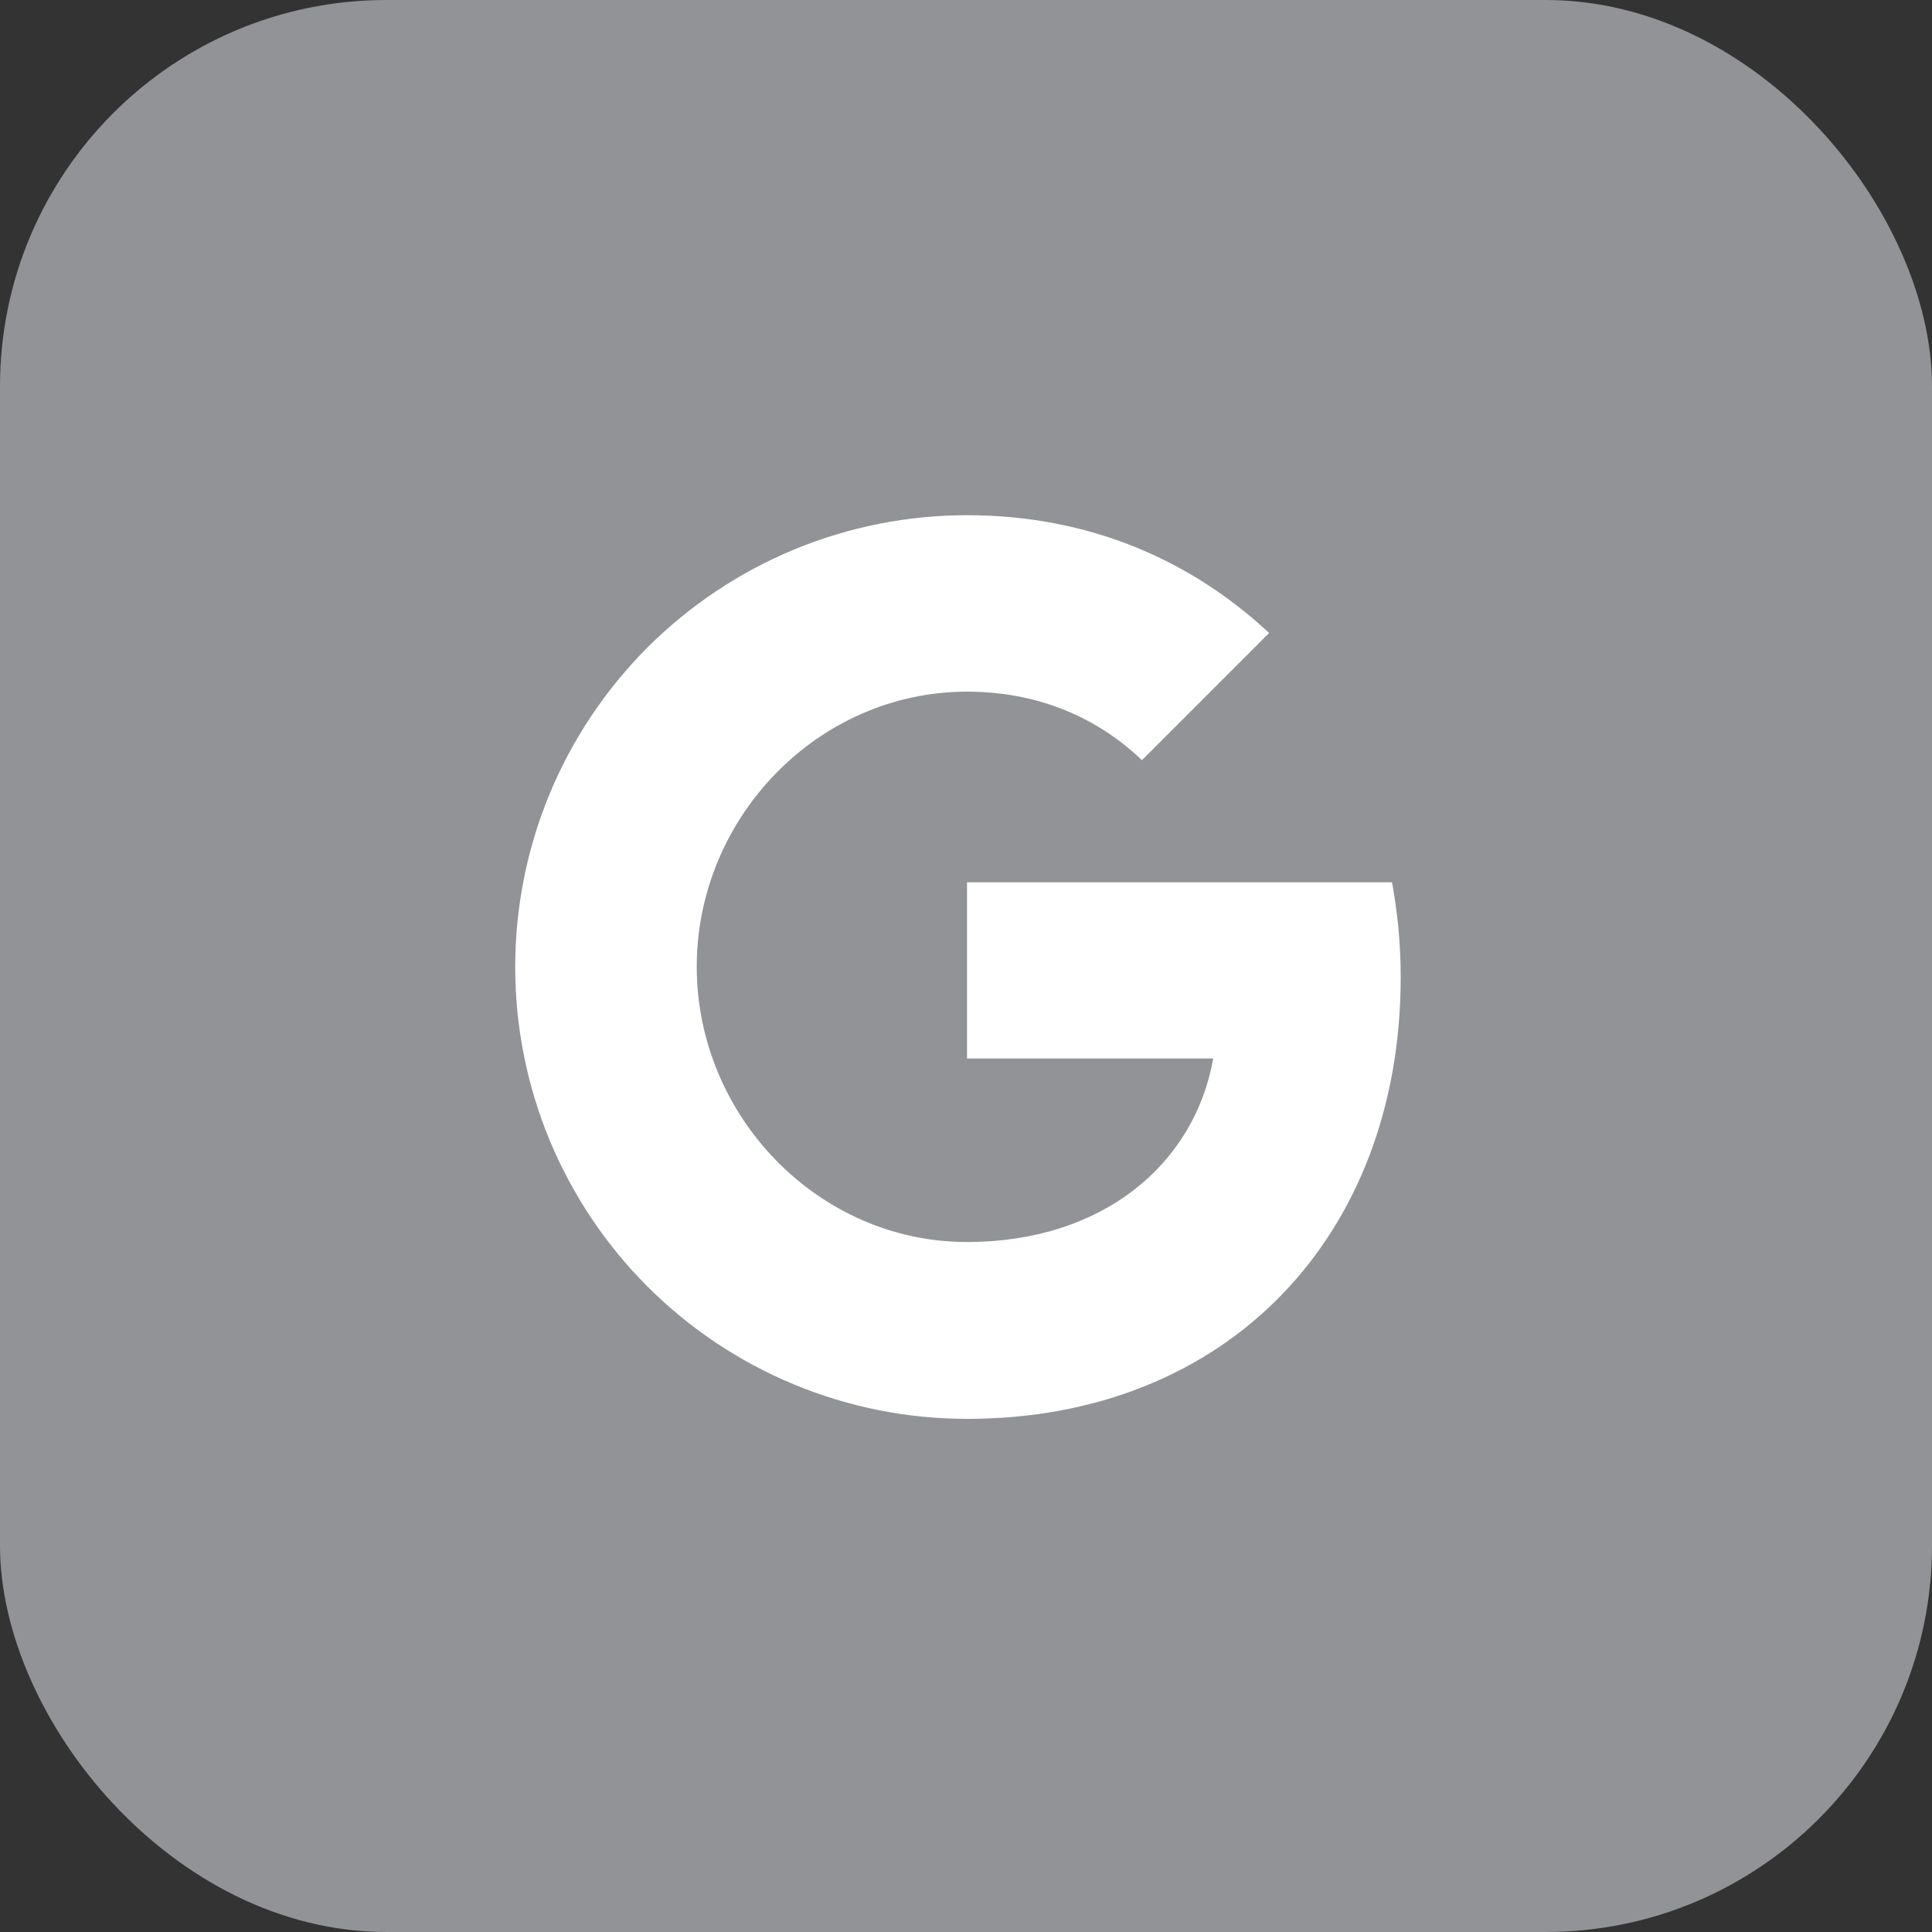 <svg width="30" height="30" viewBox="0 0 30 30" fill="none" xmlns="http://www.w3.org/2000/svg">
<rect x="0" y="0" width="30" height="30" fill="#333333" stroke="none"/>
<rect width="30" height="30" rx="6" fill="#919396"/>
<path d="M21.615 13.7C21.702 14.17 21.75 14.661 21.75 15.173C21.75 19.181 19.067 22.032 15.016 22.032C14.094 22.032 13.182 21.851 12.331 21.498C11.479 21.146 10.706 20.629 10.054 19.977C9.403 19.326 8.886 18.552 8.533 17.701C8.181 16.85 8 15.937 8 15.016C8 14.094 8.181 13.182 8.533 12.331C8.886 11.479 9.403 10.706 10.054 10.054C10.706 9.403 11.479 8.886 12.331 8.533C13.182 8.181 14.094 8 15.016 8C16.91 8 18.493 8.697 19.707 9.829L17.73 11.806V11.802C16.994 11.1 16.059 10.74 15.016 10.74C12.701 10.74 10.819 12.696 10.819 15.011C10.819 17.326 12.701 19.286 15.016 19.286C17.116 19.286 18.546 18.085 18.839 16.436H15.016V13.7H21.615H21.615Z" fill="white"/>
</svg>

